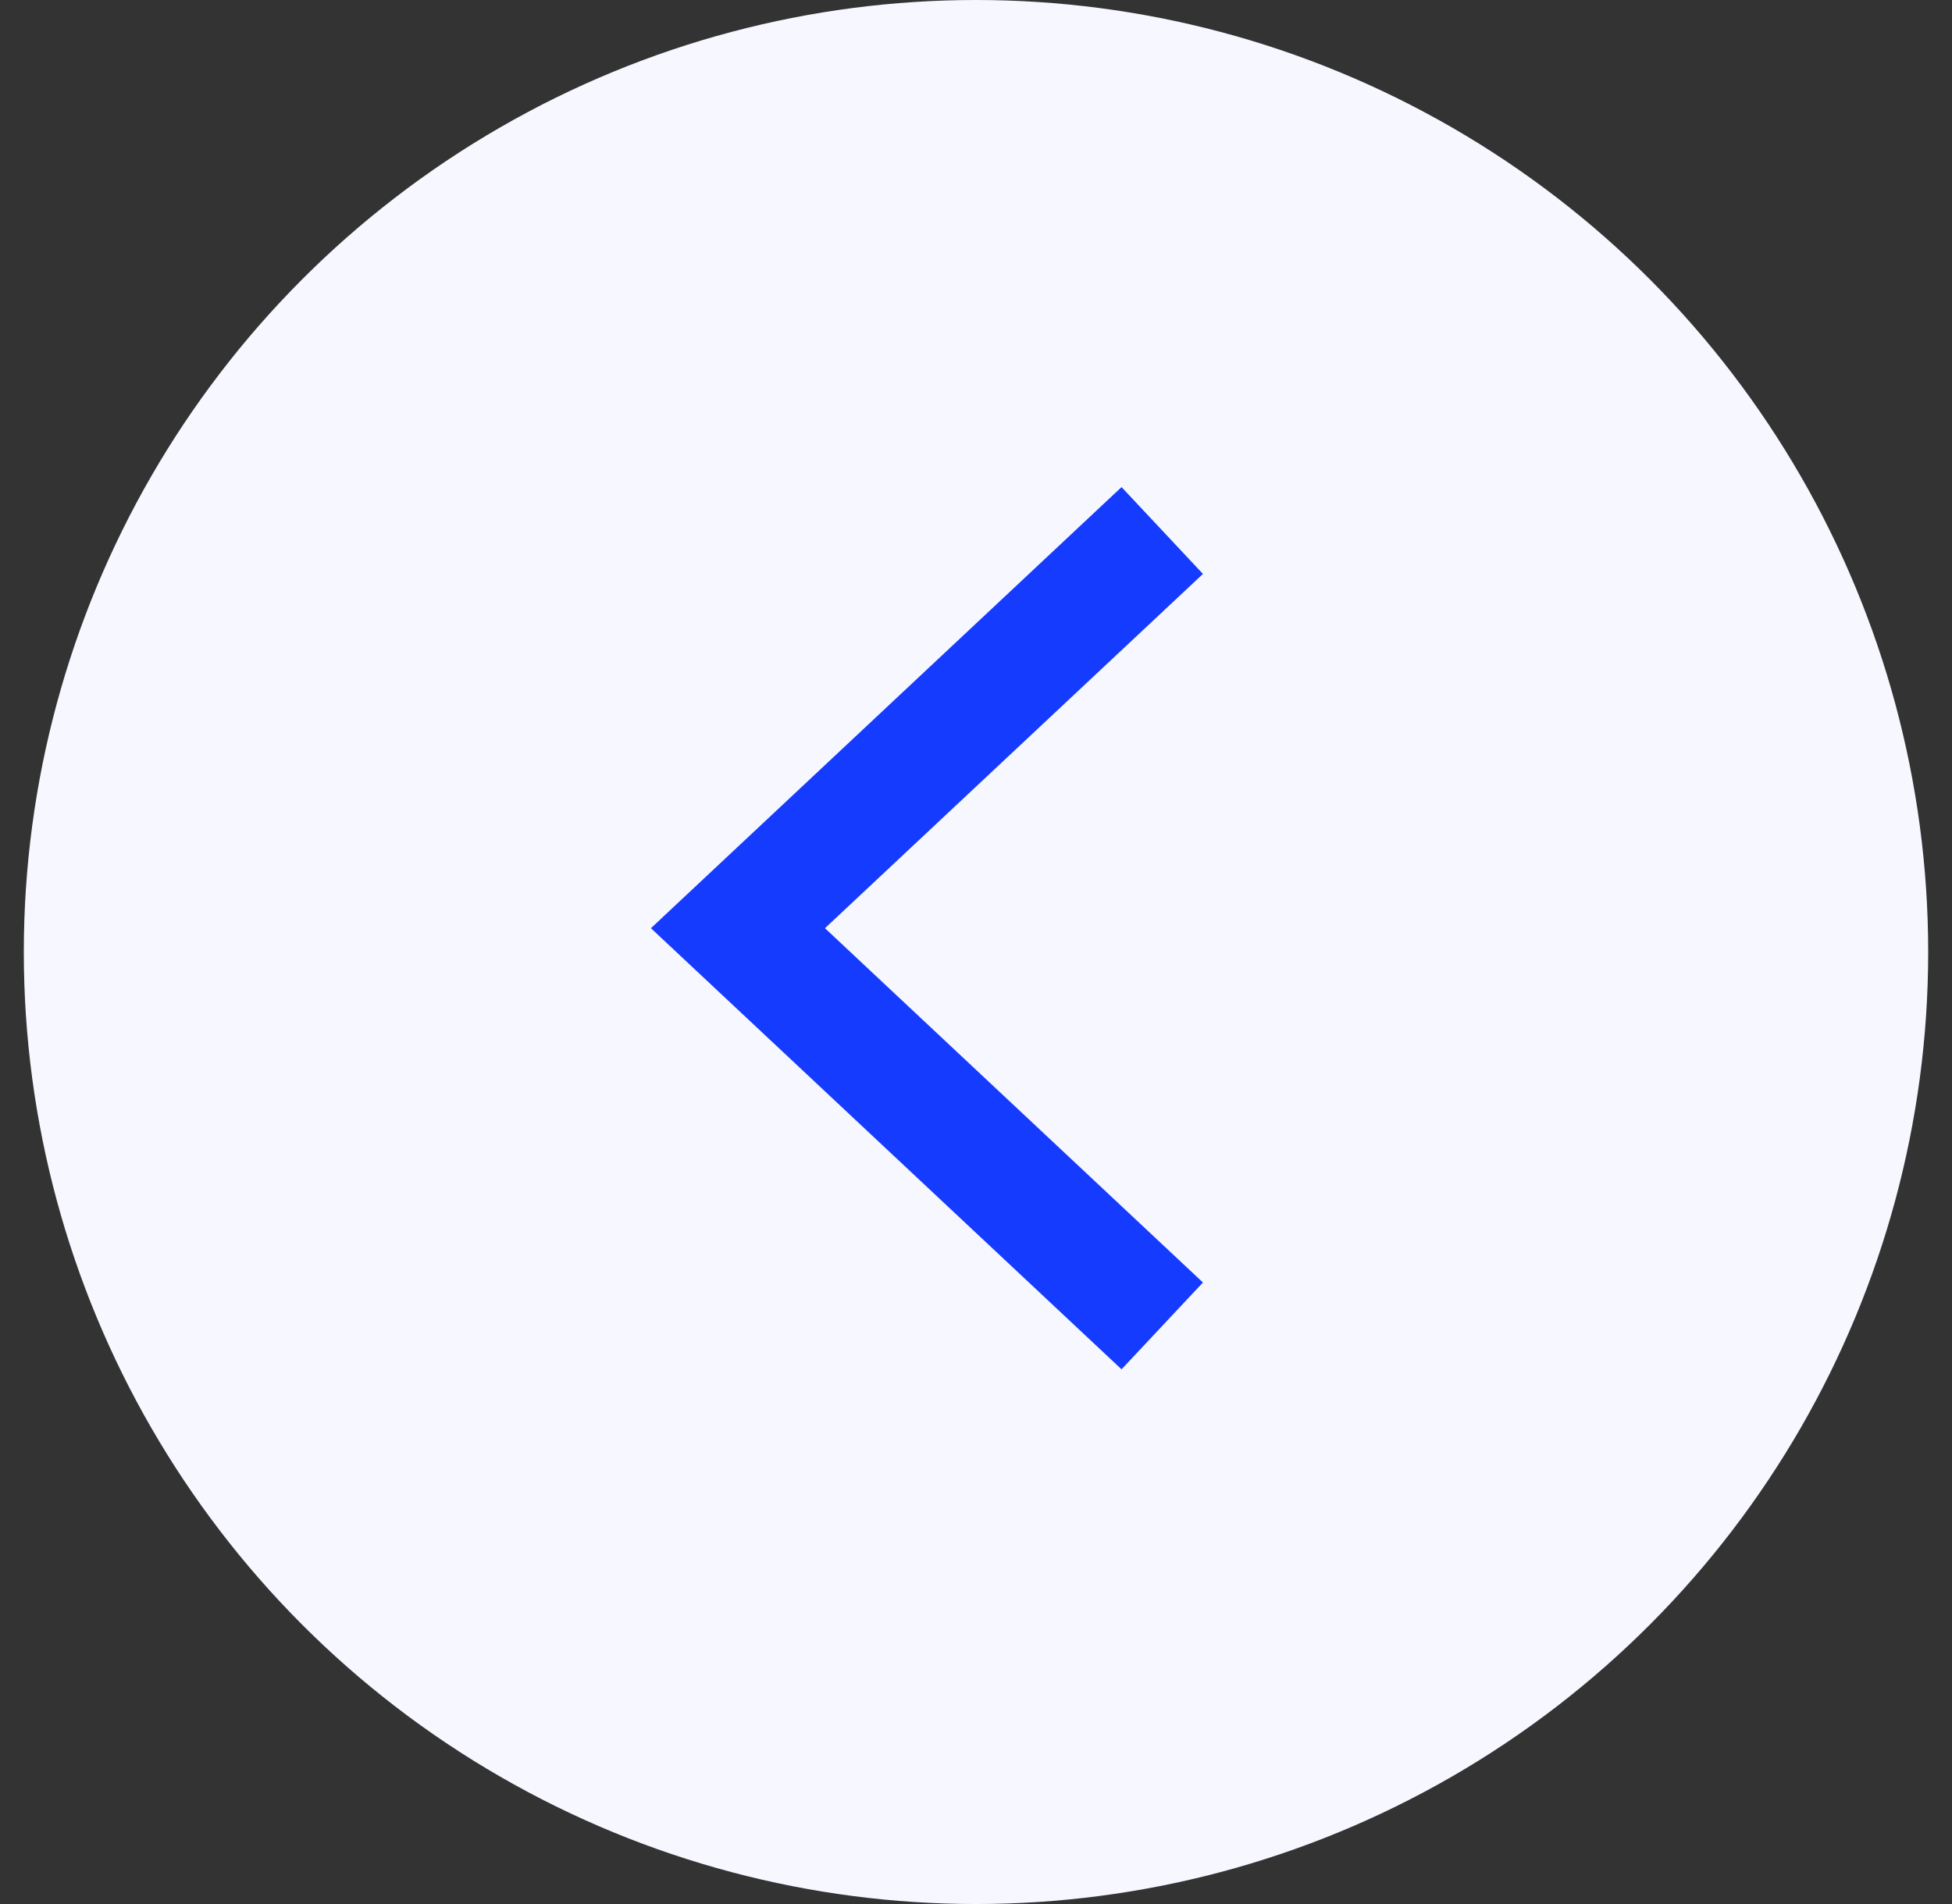 <svg width="41" height="40" viewBox="0 0 41 40" fill="none" xmlns="http://www.w3.org/2000/svg">
<rect x="0" y="0" width="41" height="40" fill="#333333" stroke="none"/>
<circle cx="20.5" cy="20" r="20" transform="rotate(-180 20.5 20)" fill="#F6F7FF"/>
<path d="M23.5 27L15.5 19.5L23.5 12" stroke="#153BFF" stroke-width="2.5" stroke-linecap="square"/>
</svg>
